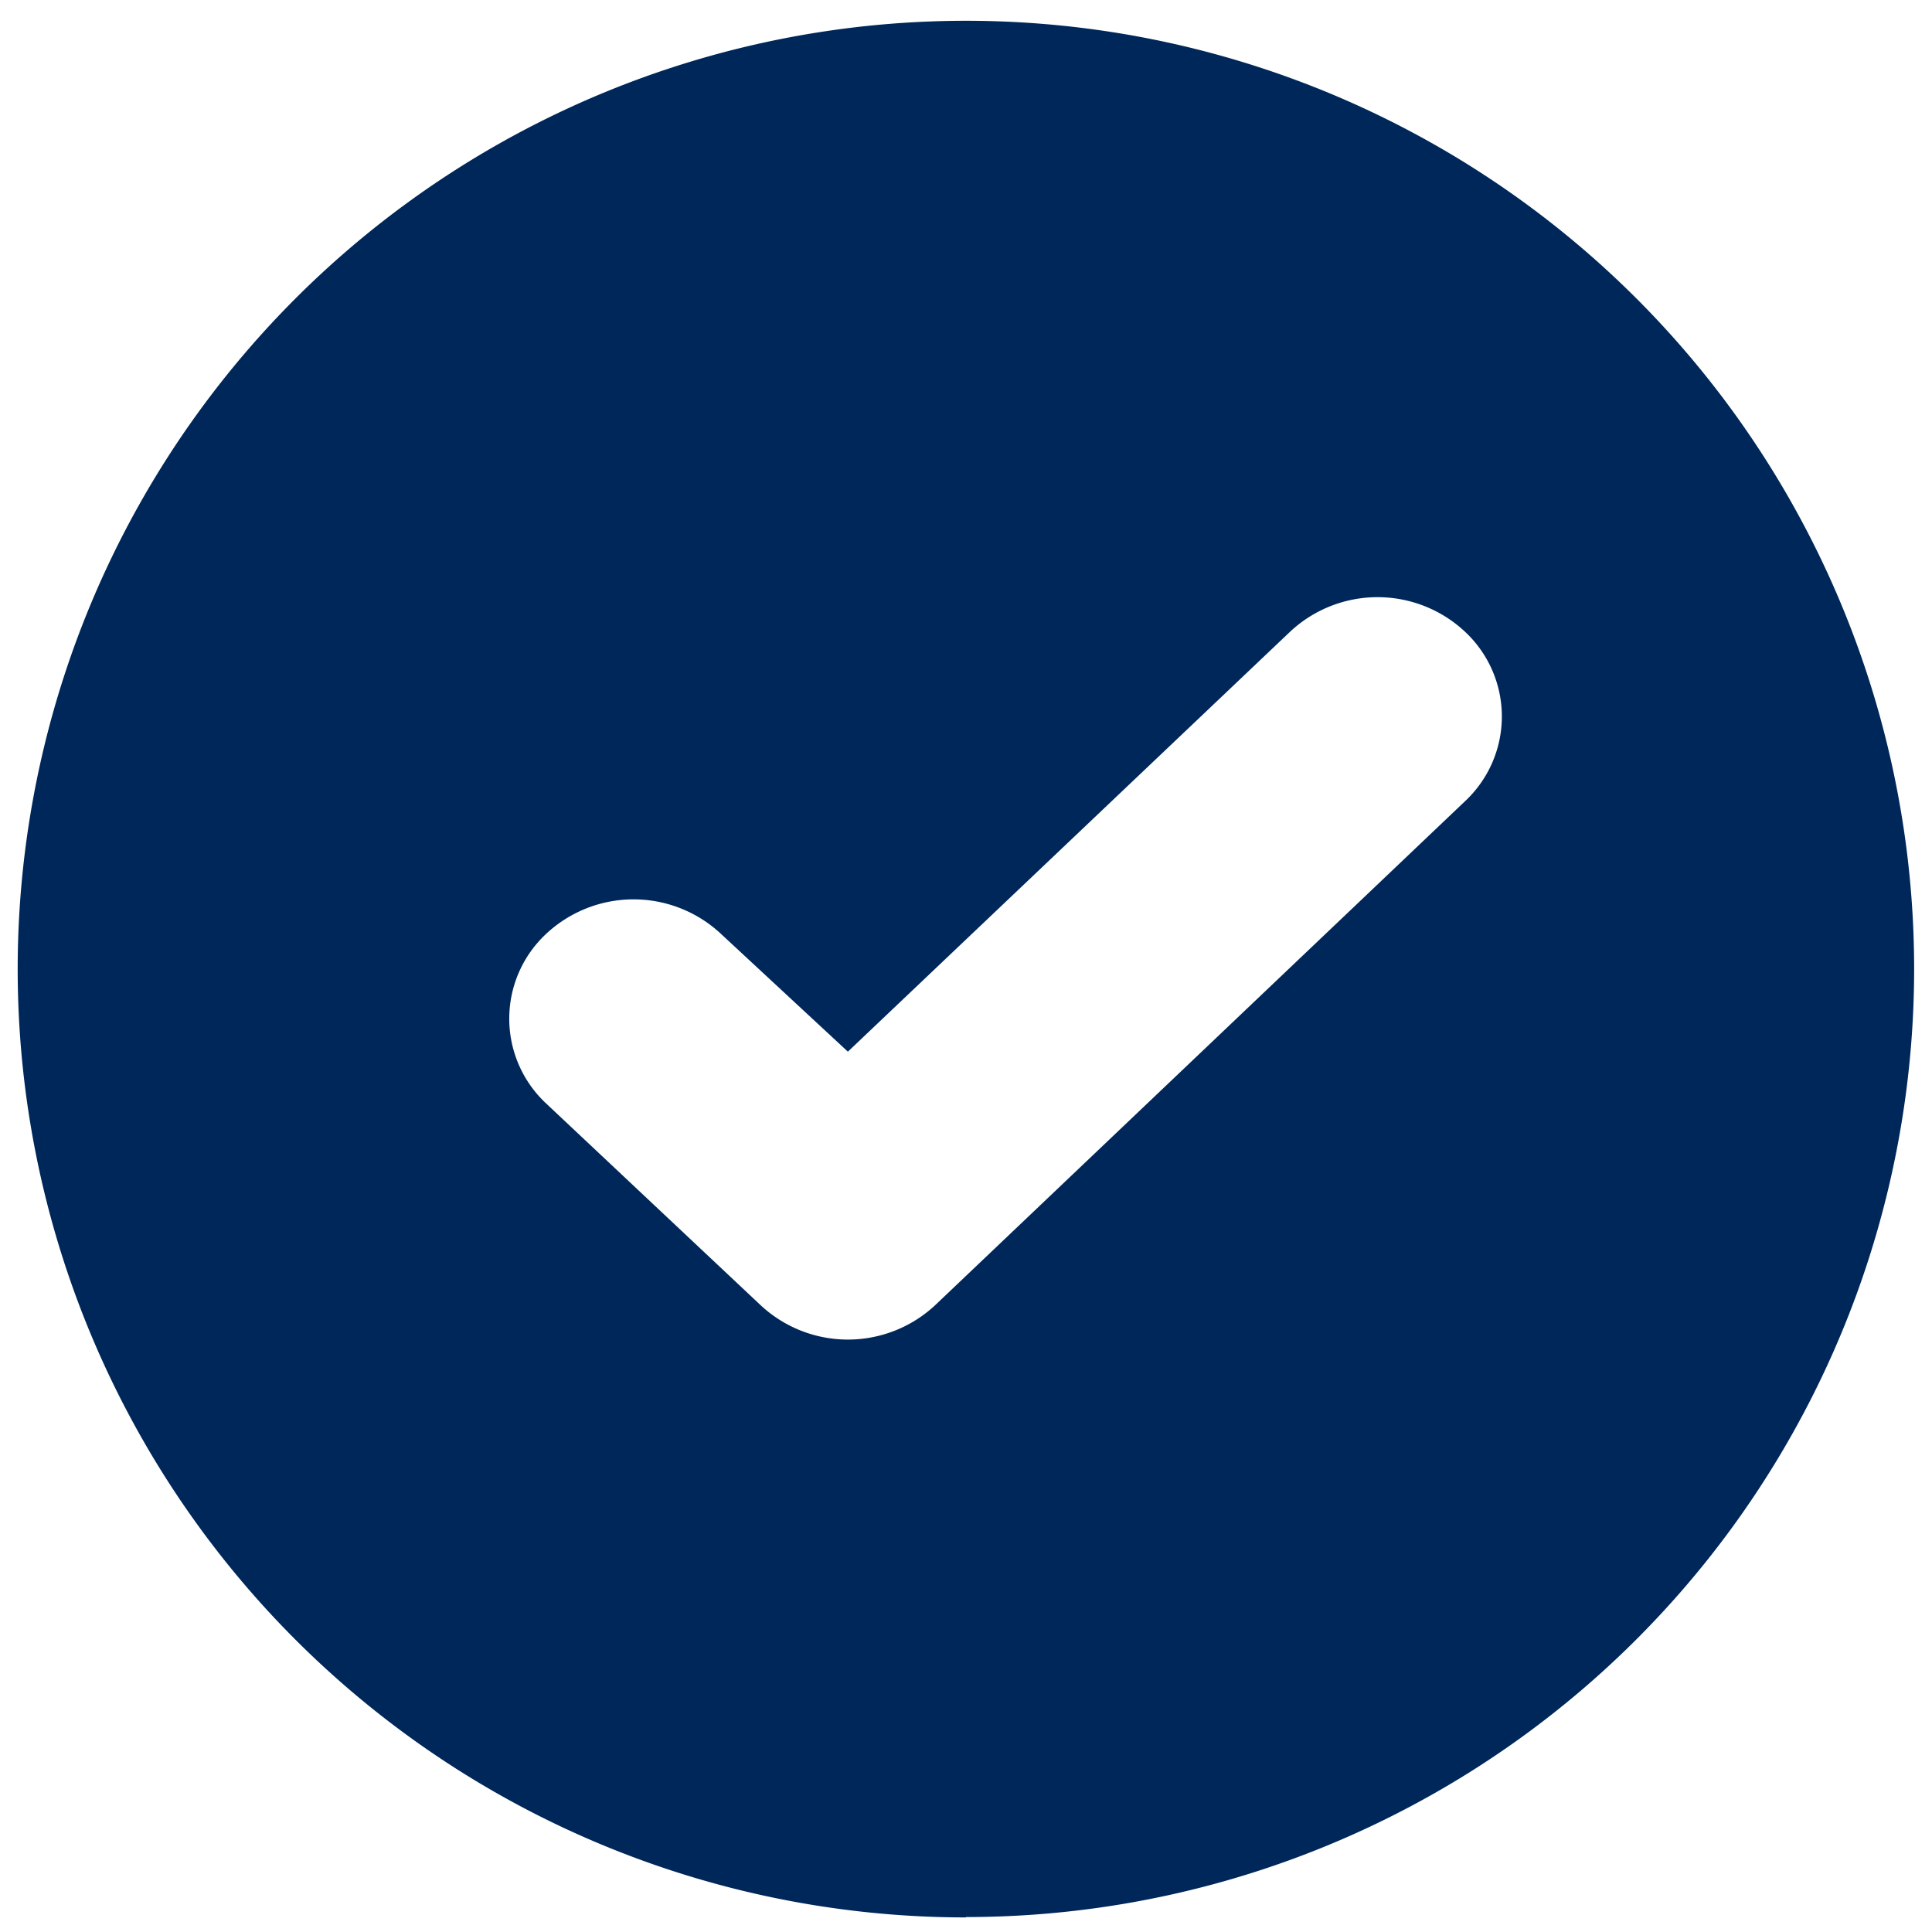<svg viewBox="0 0 53 53" xmlns="http://www.w3.org/2000/svg" fill-rule="evenodd" clip-rule="evenodd" stroke-linejoin="round" stroke-miterlimit="2"><path fill="none" d="M-6.5-8.77h66.85v68.74H-6.5z"/><path d="M26.5 52.6a26.01 26.01 0 110-52.03 26.01 26.01 0 010 52.02zm13.7-35.26a3.51 3.51 0 00-4.82 0L23.26 28.85l-3.47-3.22a3.51 3.51 0 00-4.82 0 3.18 3.18 0 000 4.63l5.88 5.53a3.51 3.51 0 004.82 0L40.2 21.97a3.18 3.18 0 000-4.63z" fill="#002759"/></svg>